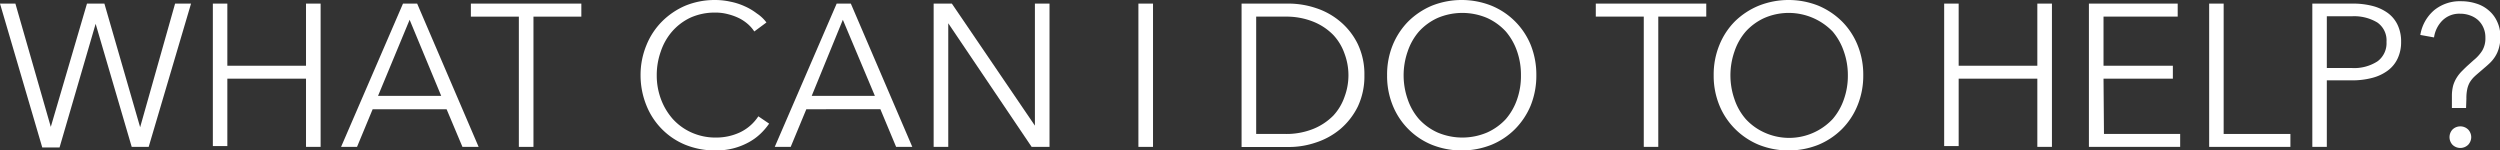 <svg xmlns="http://www.w3.org/2000/svg" viewBox="0 0 222.46 13.39">
  <rect x="0" y="0" width="222.46" height="13.39" fill="#333333" stroke="none"/>
  <g id="Layer_2" data-name="Layer 2">
    <g id="food_loss_process" data-name="food loss process">
      <g>
        <path d="M4.52,11.29h0L7.74.32H9.29l3.18,11h0l3.11-11H17L13.23,13.07H11.72L8.51,2.12h0l-3.21,11H3.76L0,.32H1.37Z" style="fill: #fff"/>
        <path d="M18.94.32h1.29V5.85h7V.32h1.3V13.07h-1.3V7H20.23v6H18.94Z" style="fill: #fff"/>
        <path d="M31.77,13.07H30.35L35.86.32h1.26l5.47,12.75H41.15L39.74,9.72H33.16Zm1.87-4.54h5.62L36.45,1.76Z" style="fill: #fff"/>
        <path d="M47.47,13.07h-1.3V1.48H41.9V.32h9.83V1.48H47.47Z" style="fill: #fff"/>
        <path d="M68.44,11a5.59,5.59,0,0,1-.79.92,4.94,4.94,0,0,1-1.06.76,6,6,0,0,1-1.33.52,6.19,6.19,0,0,1-1.59.19,7.09,7.09,0,0,1-2.67-.5,6.24,6.24,0,0,1-2.1-1.4,6.33,6.33,0,0,1-1.38-2.11A7.1,7.1,0,0,1,57,6.7,6.93,6.93,0,0,1,57.53,4,6.36,6.36,0,0,1,58.92,1.9,6.65,6.65,0,0,1,61,.5,6.93,6.93,0,0,1,63.67,0,6.32,6.32,0,0,1,65,.15a5.72,5.72,0,0,1,1.27.41,5.22,5.22,0,0,1,1.08.64A3.35,3.35,0,0,1,68.2,2l-1.08.8a3.25,3.25,0,0,0-.53-.62,3.84,3.84,0,0,0-.78-.54,5,5,0,0,0-1-.37,4.26,4.26,0,0,0-1.15-.15,5.27,5.27,0,0,0-2.22.45A5,5,0,0,0,59.8,2.81a5.26,5.26,0,0,0-1,1.77,6.25,6.25,0,0,0-.36,2.12,6,6,0,0,0,.37,2.11,5.61,5.61,0,0,0,1.05,1.77,5,5,0,0,0,1.67,1.21,5.21,5.21,0,0,0,2.2.45,5,5,0,0,0,2.09-.45,4,4,0,0,0,1.66-1.44Z" style="fill: #fff"/>
        <path d="M70.36,13.07H68.94L74.45.32h1.26l5.47,12.75H79.74l-1.4-3.35H71.75Zm1.87-4.54h5.62L75,1.76Z" style="fill: #fff"/>
        <path d="M92.09,11.18h0V.32h1.3V13.07H91.8l-7.42-11h0v11h-1.3V.32h1.62Z" style="fill: #fff"/>
        <path d="M102.6,13.07h-1.3V.32h1.3Z" style="fill: #fff"/>
        <path d="M110.48.32h4.23a7.68,7.68,0,0,1,2.39.4,6.37,6.37,0,0,1,2.16,1.2,6.1,6.1,0,0,1,1.56,2,6.22,6.22,0,0,1,.59,2.78,6.3,6.3,0,0,1-.59,2.79,6.27,6.27,0,0,1-1.56,2,6.52,6.52,0,0,1-2.16,1.19,7.4,7.4,0,0,1-2.39.4h-4.23Zm1.3,11.6h2.57a6.43,6.43,0,0,0,2.51-.45,5.32,5.32,0,0,0,1.78-1.18,4.72,4.72,0,0,0,1-1.67,5.47,5.47,0,0,0,0-3.85,4.68,4.68,0,0,0-1-1.66,5.18,5.18,0,0,0-1.78-1.18,6.43,6.43,0,0,0-2.51-.45h-2.57Z" style="fill: #fff"/>
        <path d="M136.71,6.7a7.1,7.1,0,0,1-.5,2.68,6.54,6.54,0,0,1-1.4,2.11,6.38,6.38,0,0,1-2.11,1.4,7.19,7.19,0,0,1-5.27,0,6.33,6.33,0,0,1-3.5-3.51,6.91,6.91,0,0,1-.5-2.68,6.93,6.93,0,0,1,.5-2.69,6.51,6.51,0,0,1,1.39-2.11A6.65,6.65,0,0,1,127.43.5a7.19,7.19,0,0,1,5.27,0A6.39,6.39,0,0,1,136.21,4,7.12,7.12,0,0,1,136.71,6.7Zm-1.37,0A6.31,6.31,0,0,0,135,4.58a5.41,5.41,0,0,0-1-1.77,5.13,5.13,0,0,0-1.67-1.21,5.63,5.63,0,0,0-4.41,0,5.08,5.08,0,0,0-1.66,1.21,5.26,5.26,0,0,0-1,1.77,6.45,6.45,0,0,0,0,4.25,5.22,5.22,0,0,0,1,1.76,5.06,5.06,0,0,0,1.66,1.2,5.63,5.63,0,0,0,4.41,0,5.1,5.1,0,0,0,1.67-1.2,5.36,5.36,0,0,0,1-1.76A6.25,6.25,0,0,0,135.34,6.71Z" style="fill: #fff"/>
        <path d="M147.56,13.07h-1.29V1.48H142V.32h9.83V1.48h-4.27Z" style="fill: #fff"/>
        <path d="M165.8,6.7a6.92,6.92,0,0,1-.51,2.68,6.36,6.36,0,0,1-1.39,2.11,6.49,6.49,0,0,1-2.11,1.4,7.19,7.19,0,0,1-5.27,0,6.49,6.49,0,0,1-2.11-1.4A6.36,6.36,0,0,1,153,9.38a6.92,6.92,0,0,1-.51-2.68A6.93,6.93,0,0,1,153,4a6.36,6.36,0,0,1,1.39-2.11A6.65,6.65,0,0,1,156.52.5a7.19,7.19,0,0,1,5.27,0,6.65,6.65,0,0,1,2.11,1.4A6.36,6.36,0,0,1,165.29,4,6.93,6.93,0,0,1,165.8,6.7Zm-1.37,0a6.31,6.31,0,0,0-.36-2.13,5.41,5.41,0,0,0-1-1.77A5.44,5.44,0,0,0,157,1.6a5.08,5.08,0,0,0-1.66,1.21,5.26,5.26,0,0,0-1,1.77,6.45,6.45,0,0,0,0,4.25,5.22,5.22,0,0,0,1,1.76,5.06,5.06,0,0,0,1.66,1.2,5.31,5.31,0,0,0,6.08-1.2,5.36,5.36,0,0,0,1-1.76A6.25,6.25,0,0,0,164.43,6.71Z" style="fill: #fff"/>
        <path d="M173,.32h1.29V5.85h7V.32h1.3V13.07h-1.3V7h-7v6H173Z" style="fill: #fff"/>
        <path d="M187.22,11.92H194v1.15h-8.12V.32h7.9V1.48h-6.6V5.85h6.17V7h-6.17Z" style="fill: #fff"/>
        <path d="M197.87,11.92h5.94v1.15h-7.23V.32h1.29Z" style="fill: #fff"/>
        <path d="M205.76.32h3.6a6.91,6.91,0,0,1,1.76.21,4,4,0,0,1,1.36.63,2.79,2.79,0,0,1,.87,1.06,3.39,3.39,0,0,1,.31,1.51,3.38,3.38,0,0,1-.32,1.5,2.83,2.83,0,0,1-.88,1.06,4,4,0,0,1-1.37.64,6.91,6.91,0,0,1-1.77.22h-2.27v5.92h-1.29Zm1.29,5.73h2.2a3.8,3.8,0,0,0,2.32-.6,2,2,0,0,0,.79-1.72A1.93,1.93,0,0,0,211.54,2a4,4,0,0,0-2.29-.55h-2.2Z" style="fill: #fff"/>
        <path d="M219.44,9.61h-1.26V8.53a3.66,3.66,0,0,1,.11-.91,2.86,2.86,0,0,1,.33-.73,3.31,3.31,0,0,1,.47-.58c.17-.17.35-.35.53-.51l.5-.45a3.47,3.47,0,0,0,.75-.83,2.12,2.12,0,0,0,.29-1.17,2.13,2.13,0,0,0-.18-.9,2,2,0,0,0-.48-.67,2.1,2.1,0,0,0-.71-.41,2.5,2.5,0,0,0-.88-.15,2.13,2.13,0,0,0-1.57.6,2.65,2.65,0,0,0-.75,1.51l-1.22-.22A3.66,3.66,0,0,1,216.6.91,3.6,3.6,0,0,1,219,.11a4.35,4.35,0,0,1,1.36.21,3,3,0,0,1,1.1.61,2.78,2.78,0,0,1,.75,1,3,3,0,0,1,.28,1.35,3.32,3.32,0,0,1-.13,1,2.77,2.77,0,0,1-.35.78,3.11,3.11,0,0,1-.53.62c-.2.19-.42.37-.65.57s-.46.39-.63.55a2.57,2.57,0,0,0-.43.53,2.15,2.15,0,0,0-.23.63,3.85,3.85,0,0,0-.07.82Zm.46,2.59a1,1,0,0,1-.27.68,1,1,0,0,1-1.4,0,1,1,0,0,1,0-1.35,1,1,0,0,1,1.4,0A1,1,0,0,1,219.9,12.2Z" style="fill: #fff"/>
      </g>
    </g>
  </g>
</svg>
